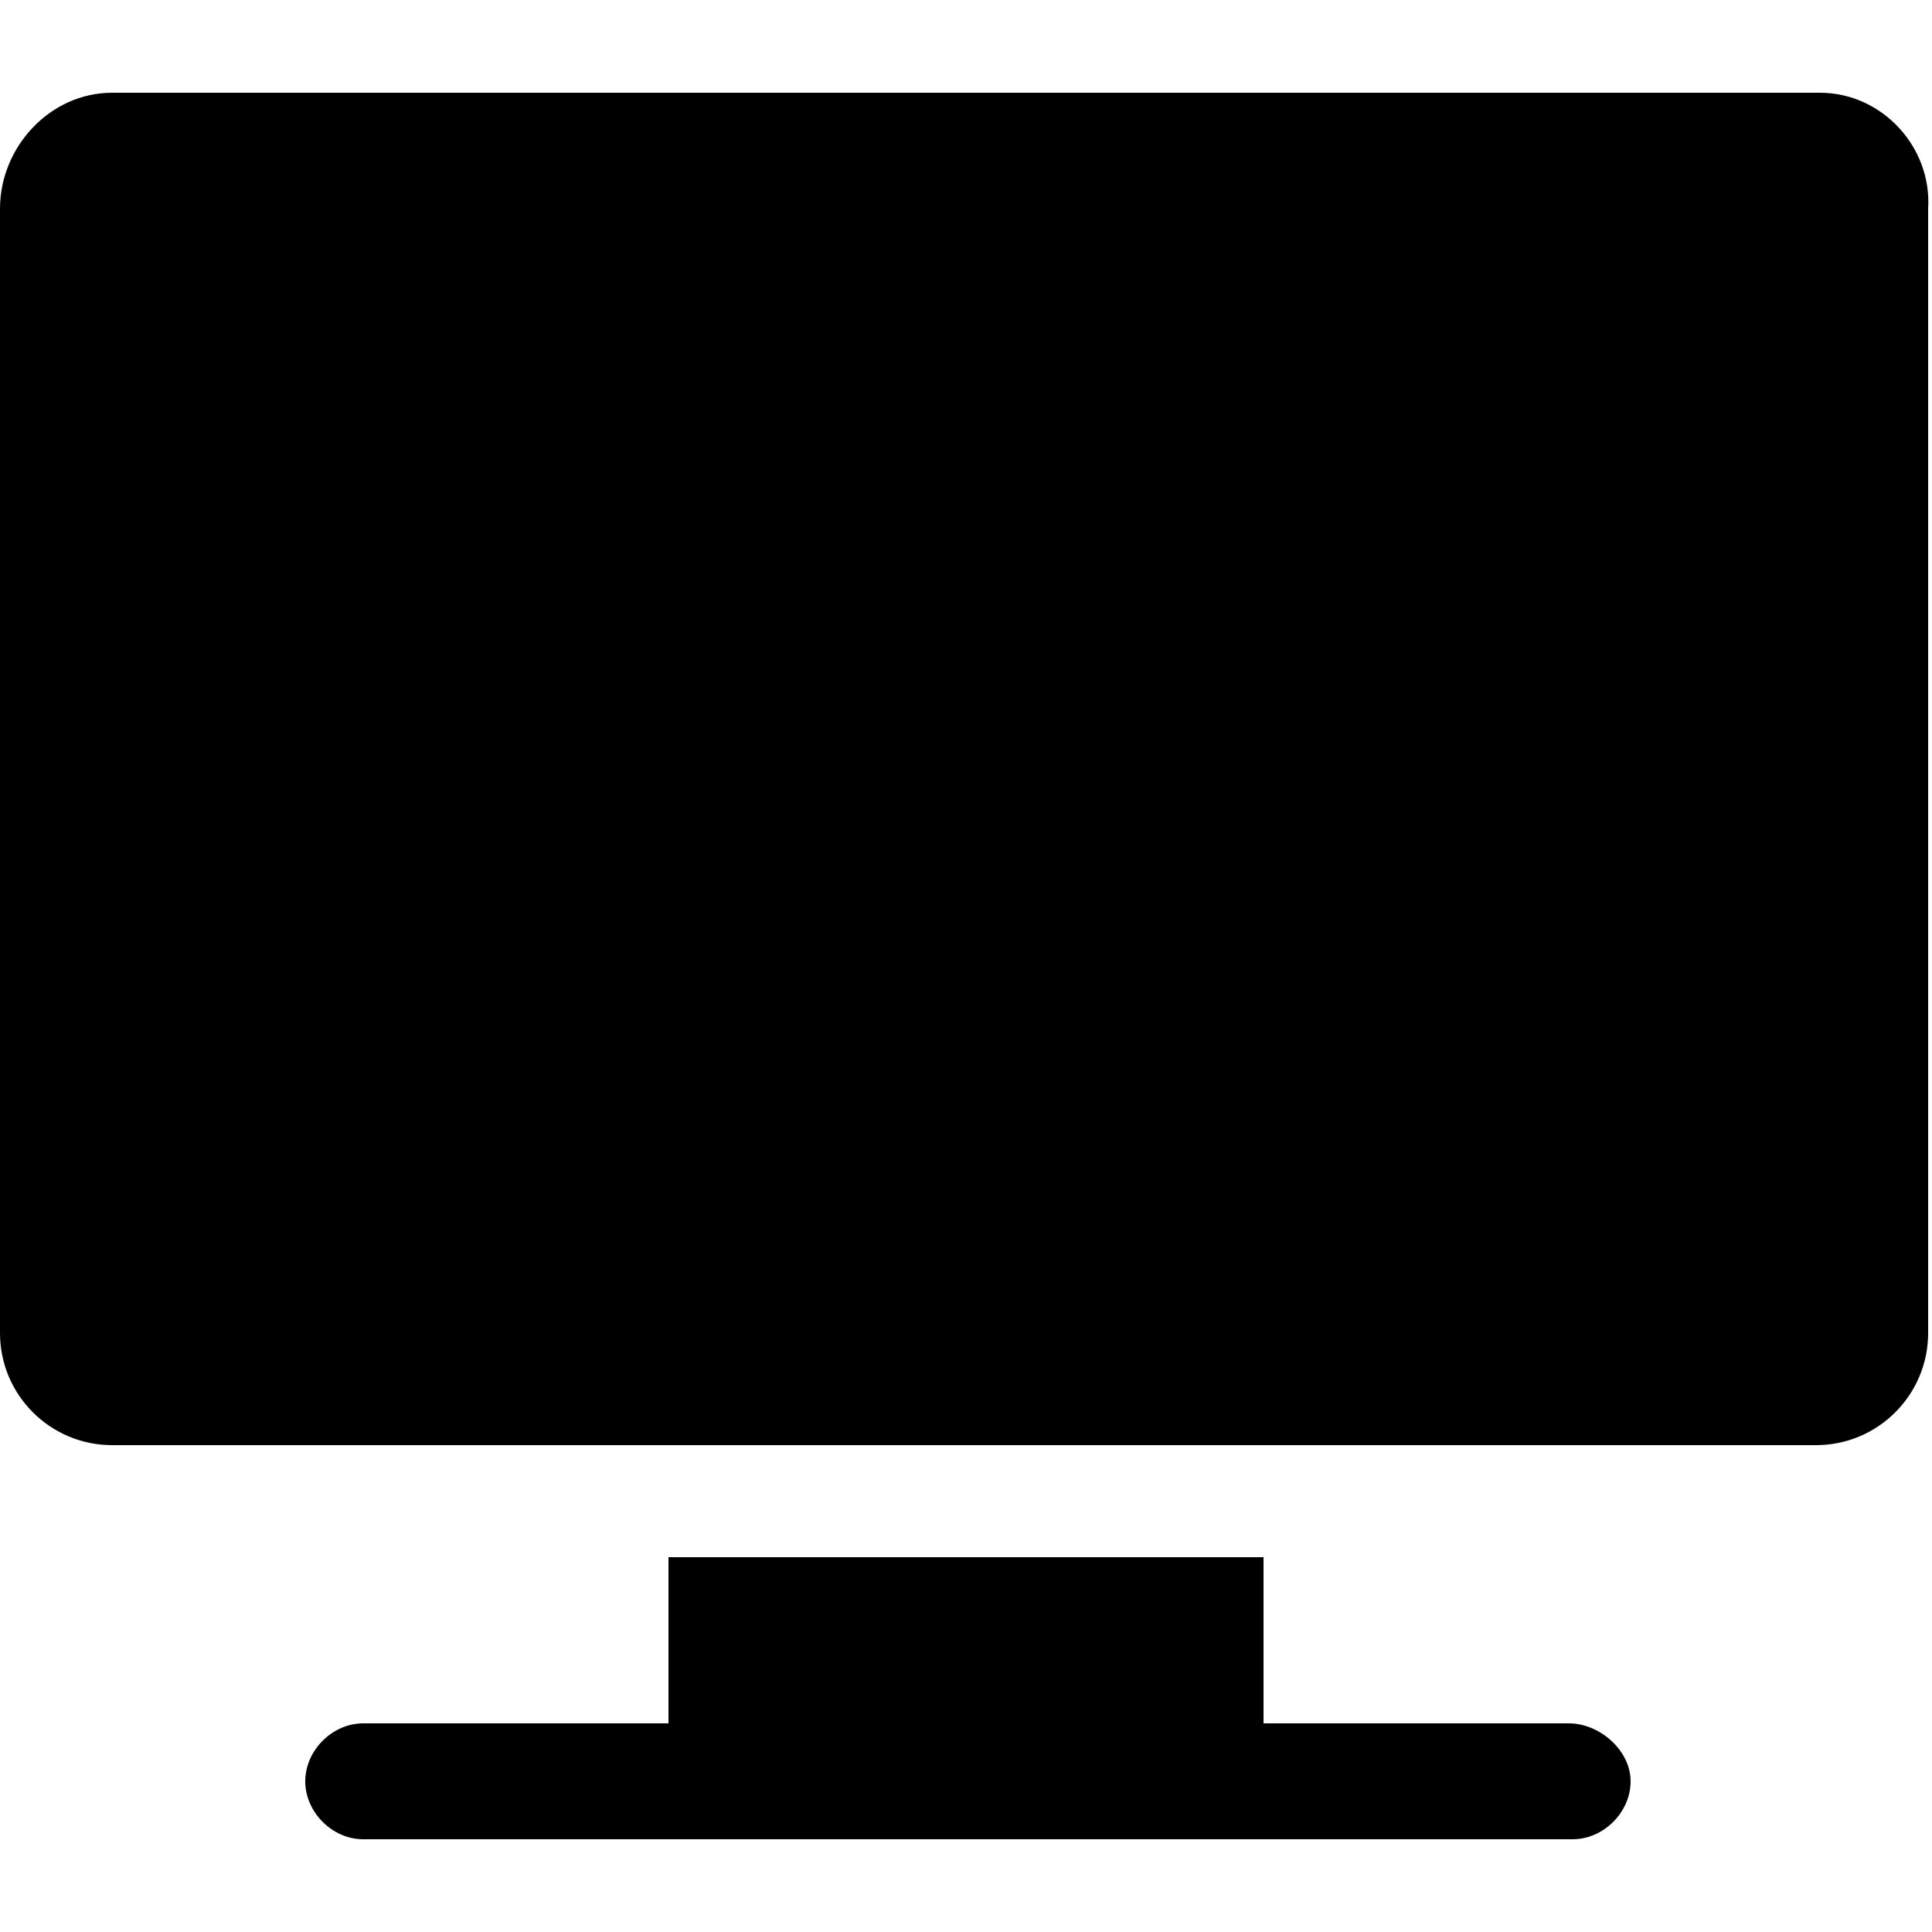 <?xml version="1.0" encoding="utf-8"?>
<!-- Generator: Adobe Illustrator 24.0.1, SVG Export Plug-In . SVG Version: 6.00 Build 0)  -->
<svg version="1.1" id="Capa_1" xmlns="http://www.w3.org/2000/svg" xmlns:xlink="http://www.w3.org/1999/xlink" x="0px" y="0px"
	 viewBox="0 0 50 50" style="enable-background:new 0 0 50 50;" xml:space="preserve">
<g>
	<path d="M47.1,2.4H2.9C1.3,2.4,0,3.8,0,5.4v29.1c0,1.6,1.3,2.9,2.9,2.9h44.1c1.6,0,2.9-1.3,2.9-2.9V5.4C50,3.8,48.7,2.4,47.1,2.4z"
		/>
	<path d="M40.6,44.6h-7.9v-4.3H17.3v4.3H9.4c-0.8,0-1.5,0.7-1.5,1.5s0.7,1.5,1.5,1.5h31.3c0.8,0,1.5-0.7,1.5-1.5
		S41.4,44.6,40.6,44.6z"/>
</g>
</svg>
